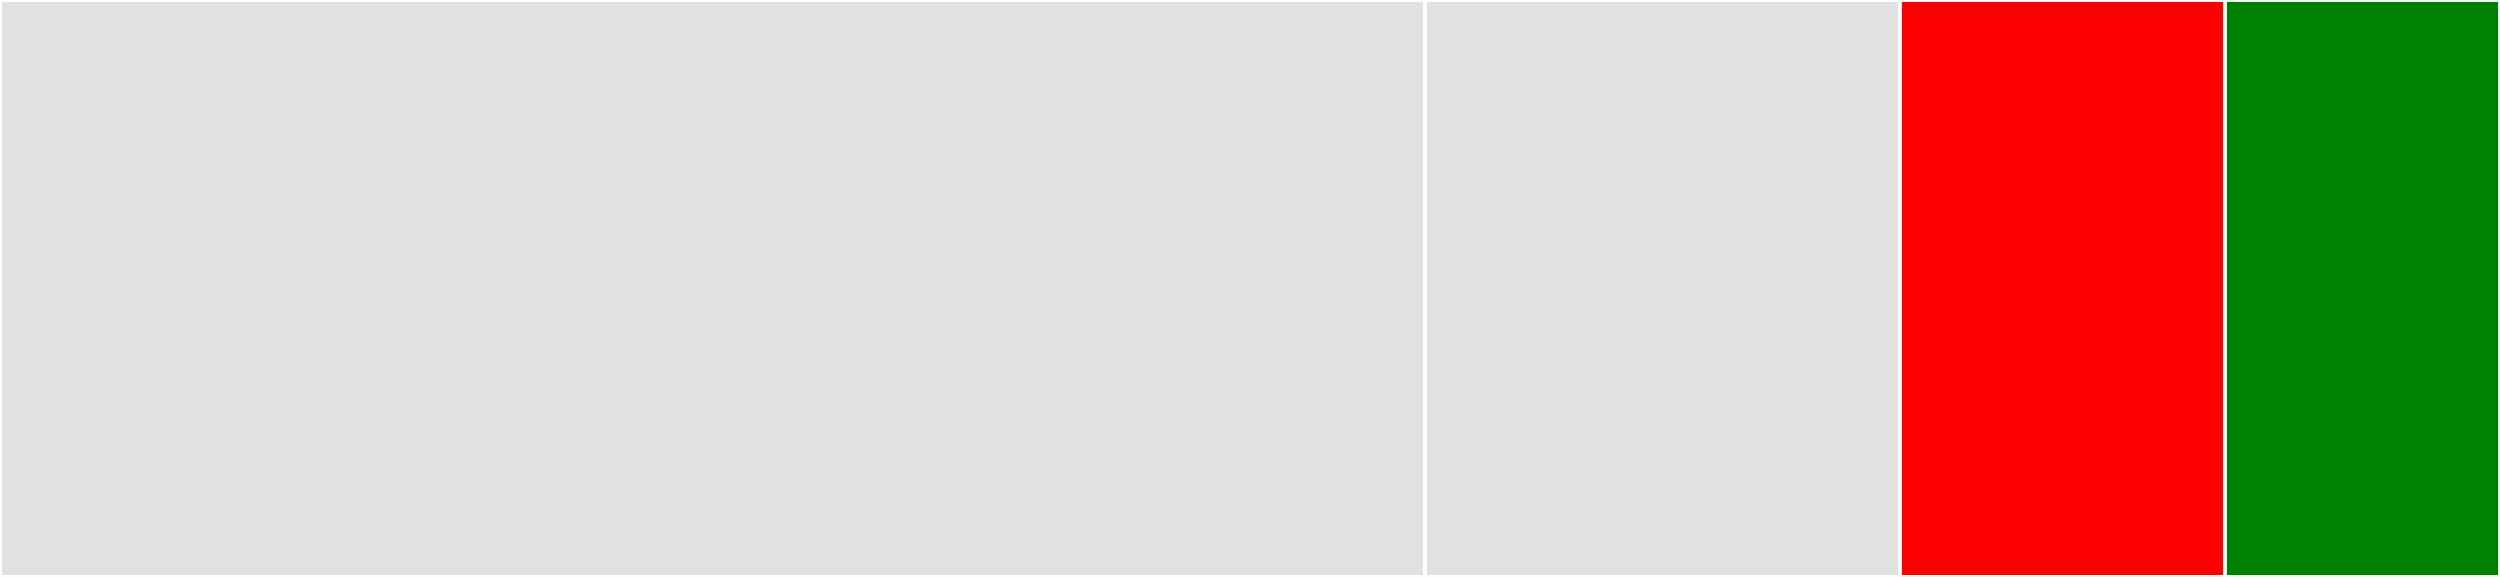 <svg baseProfile="full" width="650" height="150" viewBox="0 0 650 150" version="1.1"
xmlns="http://www.w3.org/2000/svg" xmlns:ev="http://www.w3.org/2001/xml-events"
xmlns:xlink="http://www.w3.org/1999/xlink">

<rect x="0" y="0" width="650" height="150" fill="#333333" stroke="none"/>

<style>rect.s{mask:url(#mask);}</style>
<defs>
  <pattern id="white" width="4" height="4" patternUnits="userSpaceOnUse" patternTransform="rotate(45)">
    <rect width="2" height="2" transform="translate(0,0)" fill="white"></rect>
  </pattern>
  <mask id="mask">
    <rect x="0" y="0" width="100%" height="100%" fill="url(#white)"></rect>
  </mask>
</defs>

<rect x="0" y="0" width="370.5" height="150.0" fill="#e1e1e1" stroke="white" stroke-width="1" class=" tooltipped" data-content="Sql2oModel.java"><title>Sql2oModel.java</title></rect>
<rect x="370.5" y="0" width="123.5" height="150.0" fill="#e1e1e1" stroke="white" stroke-width="1" class=" tooltipped" data-content="User.java"><title>User.java</title></rect>
<rect x="494.0" y="0" width="84.5" height="150.0" fill="red" stroke="white" stroke-width="1" class=" tooltipped" data-content="Chat.java"><title>Chat.java</title></rect>
<rect x="578.5" y="0" width="71.5" height="150.0" fill="green" stroke="white" stroke-width="1" class=" tooltipped" data-content="PastChat.java"><title>PastChat.java</title></rect>
</svg>
